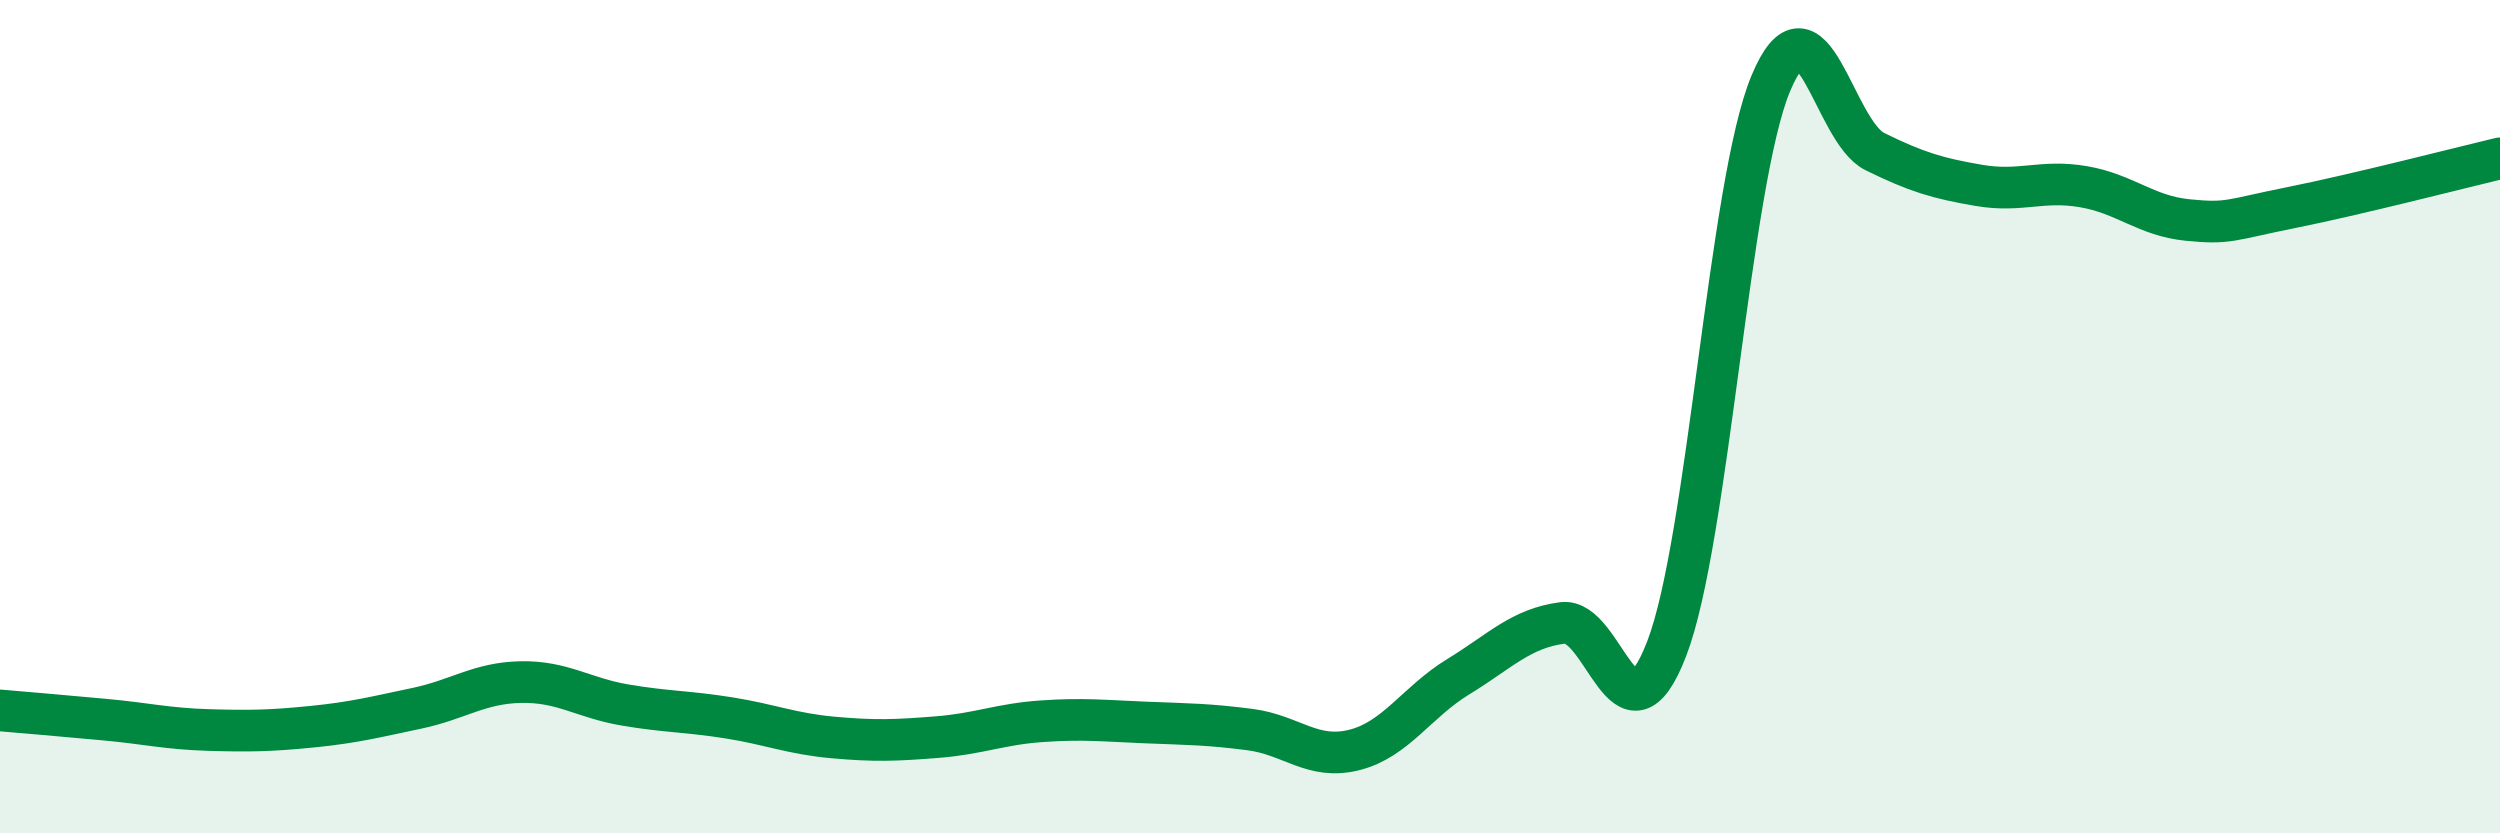 
    <svg width="60" height="20" viewBox="0 0 60 20" xmlns="http://www.w3.org/2000/svg">
      <path
        d="M 0,17.05 C 0.5,17.09 1.5,17.18 2.5,17.27 C 3.5,17.36 4,17.49 5,17.52 C 6,17.55 6.5,17.54 7.5,17.44 C 8.5,17.34 9,17.21 10,17 C 11,16.79 11.5,16.39 12.5,16.37 C 13.5,16.35 14,16.75 15,16.92 C 16,17.09 16.5,17.07 17.5,17.23 C 18.5,17.39 19,17.61 20,17.7 C 21,17.79 21.5,17.77 22.5,17.69 C 23.5,17.61 24,17.38 25,17.31 C 26,17.24 26.5,17.3 27.5,17.34 C 28.5,17.38 29,17.38 30,17.51 C 31,17.64 31.5,18.25 32.5,18 C 33.5,17.75 34,16.85 35,16.24 C 36,15.63 36.5,15.08 37.5,14.95 C 38.5,14.82 39,18.16 40,15.57 C 41,12.98 41.5,4.39 42.5,2 C 43.5,-0.39 44,3.15 45,3.64 C 46,4.13 46.5,4.28 47.5,4.45 C 48.5,4.62 49,4.31 50,4.48 C 51,4.65 51.5,5.18 52.5,5.28 C 53.5,5.38 53.5,5.28 55,4.98 C 56.5,4.68 59,4.04 60,3.8L60 20L0 20Z"
        fill="#008740"
        opacity="0.1"
        stroke-linecap="round"
        stroke-linejoin="round"
      />
      <path
        d="M 0,17.05 C 0.5,17.09 1.5,17.18 2.5,17.27 C 3.5,17.36 4,17.49 5,17.52 C 6,17.55 6.5,17.54 7.5,17.44 C 8.5,17.34 9,17.21 10,17 C 11,16.79 11.5,16.39 12.5,16.37 C 13.5,16.35 14,16.75 15,16.92 C 16,17.09 16.5,17.07 17.5,17.23 C 18.5,17.39 19,17.61 20,17.7 C 21,17.79 21.5,17.77 22.5,17.69 C 23.5,17.61 24,17.38 25,17.31 C 26,17.24 26.5,17.3 27.5,17.34 C 28.5,17.38 29,17.38 30,17.51 C 31,17.64 31.5,18.25 32.5,18 C 33.5,17.75 34,16.85 35,16.24 C 36,15.63 36.5,15.08 37.5,14.95 C 38.5,14.82 39,18.16 40,15.57 C 41,12.98 41.5,4.39 42.5,2 C 43.5,-0.39 44,3.15 45,3.64 C 46,4.13 46.5,4.28 47.5,4.45 C 48.5,4.62 49,4.31 50,4.48 C 51,4.65 51.5,5.18 52.5,5.28 C 53.5,5.38 53.5,5.28 55,4.98 C 56.5,4.68 59,4.04 60,3.8"
        stroke="#008740"
        stroke-width="1"
        fill="none"
        stroke-linecap="round"
        stroke-linejoin="round"
      />
    </svg>
  